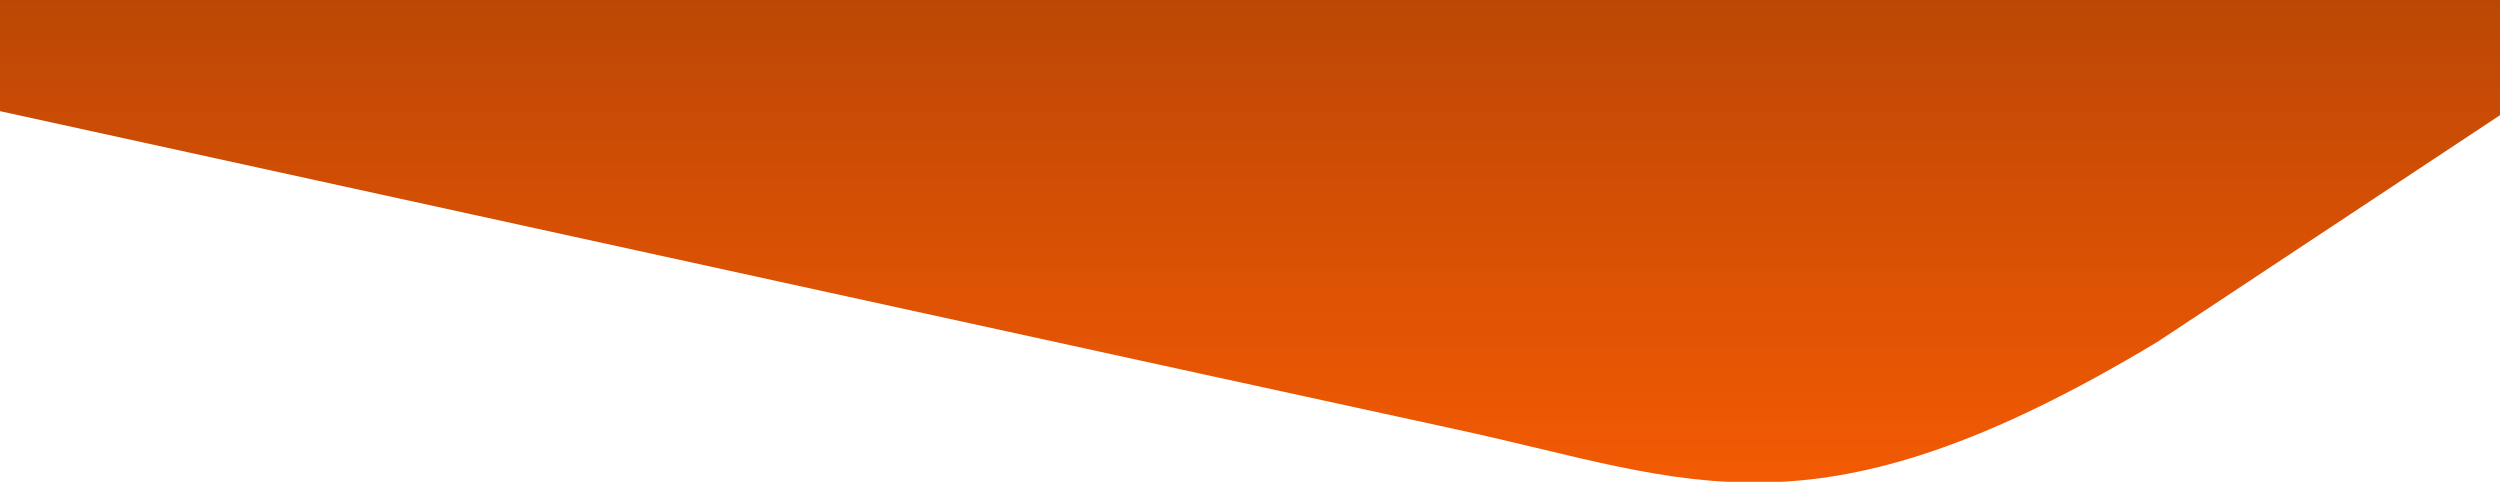 <?xml version="1.0" encoding="UTF-8"?> <svg xmlns="http://www.w3.org/2000/svg" width="1920" height="370" viewBox="0 0 1920 370" fill="none"><g clip-path="url(#clip0_1_622)"><path d="M1119.5 330C965 296.545 328.167 157.167 -4 84.5V0H1926V84.5L1657 262.5C1392.5 421.5 1299.5 368.976 1119.5 330Z" fill="url(#paint0_linear_1_622)"></path></g><defs><linearGradient id="paint0_linear_1_622" x1="961" y1="0.401" x2="961" y2="371" gradientUnits="userSpaceOnUse"><stop stop-color="#BC4705"></stop><stop offset="1" stop-color="#F35A03"></stop></linearGradient><clipPath id="clip0_1_622"><rect width="1920" height="370" fill="white" transform="matrix(-1 0 0 1 1920 0)"></rect></clipPath></defs></svg> 